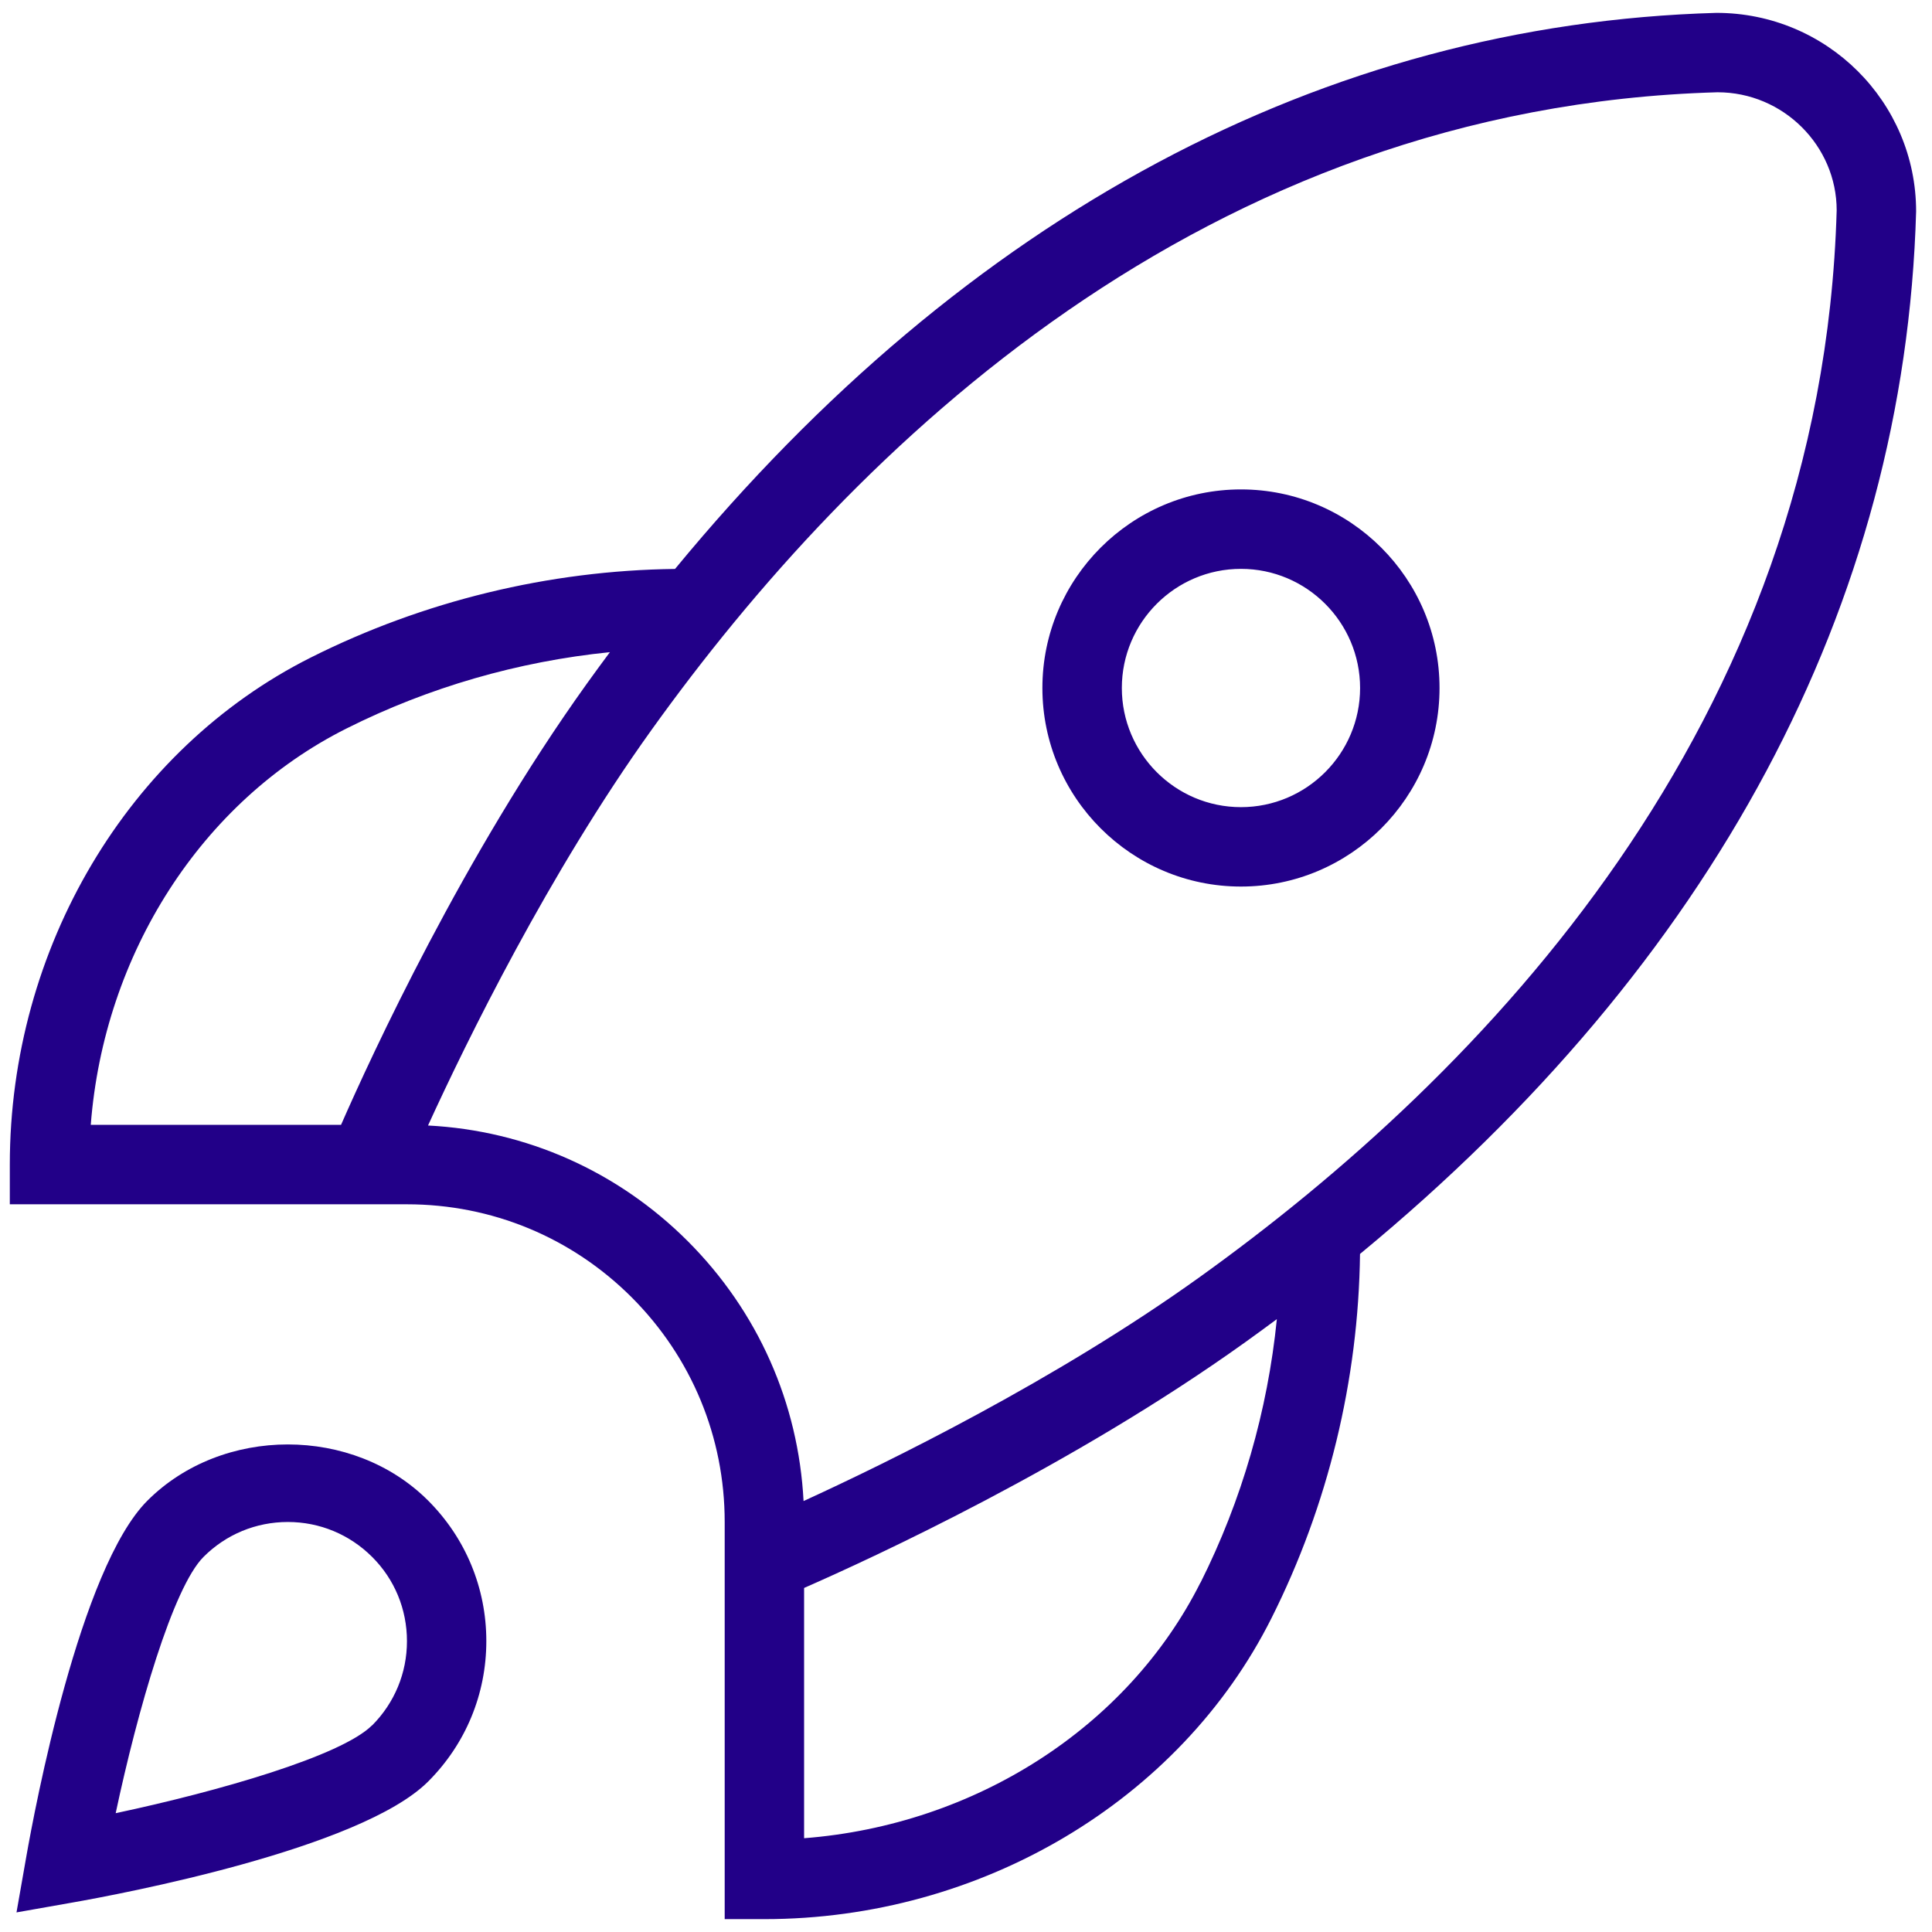 <svg xmlns="http://www.w3.org/2000/svg" width="50" height="50" viewBox="0 0 50 50" fill="none"><g clip-path="url(#clip0_394_1011)"><path d="M32.116 12.666C29.283 12.666 26.977 14.973 26.977 17.805C26.977 20.638 29.283 22.944 32.116 22.944C34.949 22.944 37.255 20.638 37.255 17.805C37.255 14.973 34.949 12.666 32.116 12.666ZM32.116 20.889C30.416 20.889 29.033 19.505 29.033 17.805C29.033 16.105 30.416 14.722 32.116 14.722C33.816 14.722 35.199 16.105 35.199 17.805C35.199 19.505 33.816 20.889 32.116 20.889ZM49.589 5.472C49.589 2.639 47.282 0.333 44.421 0.333C34.262 0.622 25.008 5.578 17.47 14.724C14.21 14.763 10.957 15.554 8.045 17.016C3.313 19.39 0.254 24.542 0.254 30.139V31.167H10.532C12.727 31.167 14.793 32.022 16.347 33.574C17.899 35.128 18.755 37.192 18.755 39.389V49.667H19.782C25.38 49.667 30.531 46.611 32.905 41.879C34.369 38.966 35.158 35.712 35.197 32.452C44.341 24.914 49.299 15.657 49.589 5.472ZM8.966 18.854C11.091 17.787 13.416 17.117 15.784 16.878C15.583 17.149 15.381 17.423 15.182 17.701C11.989 22.155 9.607 27.329 8.826 29.111H2.349C2.69 24.692 5.212 20.737 8.966 18.854ZM31.068 40.956C29.183 44.709 25.23 47.231 20.81 47.573V41.096C22.594 40.314 27.766 37.932 32.223 34.739C32.5 34.54 32.774 34.341 33.045 34.139C32.807 36.507 32.137 38.832 31.07 40.958L31.068 40.956ZM31.024 33.068C27.318 35.724 22.979 37.848 20.796 38.847C20.664 36.306 19.612 33.936 17.801 32.123C15.988 30.31 13.617 29.259 11.077 29.128C12.076 26.945 14.199 22.605 16.855 18.899C22.103 11.575 31.156 2.766 44.45 2.388C46.15 2.388 47.533 3.772 47.533 5.443C47.155 18.765 38.347 27.818 31.024 33.068ZM3.814 38.838C2.067 40.584 0.897 46.816 0.681 48.048L0.427 49.493L1.872 49.238C3.103 49.022 9.336 47.852 11.081 46.105C12.051 45.135 12.586 43.844 12.586 42.471C12.586 41.097 12.051 39.807 11.081 38.836C9.142 36.896 5.753 36.898 3.814 38.838ZM9.628 44.652C8.834 45.445 5.652 46.36 2.994 46.925C3.559 44.267 4.474 41.085 5.268 40.292C5.849 39.71 6.624 39.389 7.449 39.389C8.273 39.389 9.046 39.71 9.63 40.292C10.213 40.873 10.532 41.648 10.532 42.473C10.532 43.297 10.211 44.07 9.63 44.654L9.628 44.652Z" fill="#220088"></path></g><defs><clipPath id="clip0_394_1011"><rect width="49.335" height="49.335" fill="white" transform="translate(0.254 0.333)"></rect></clipPath></defs></svg>